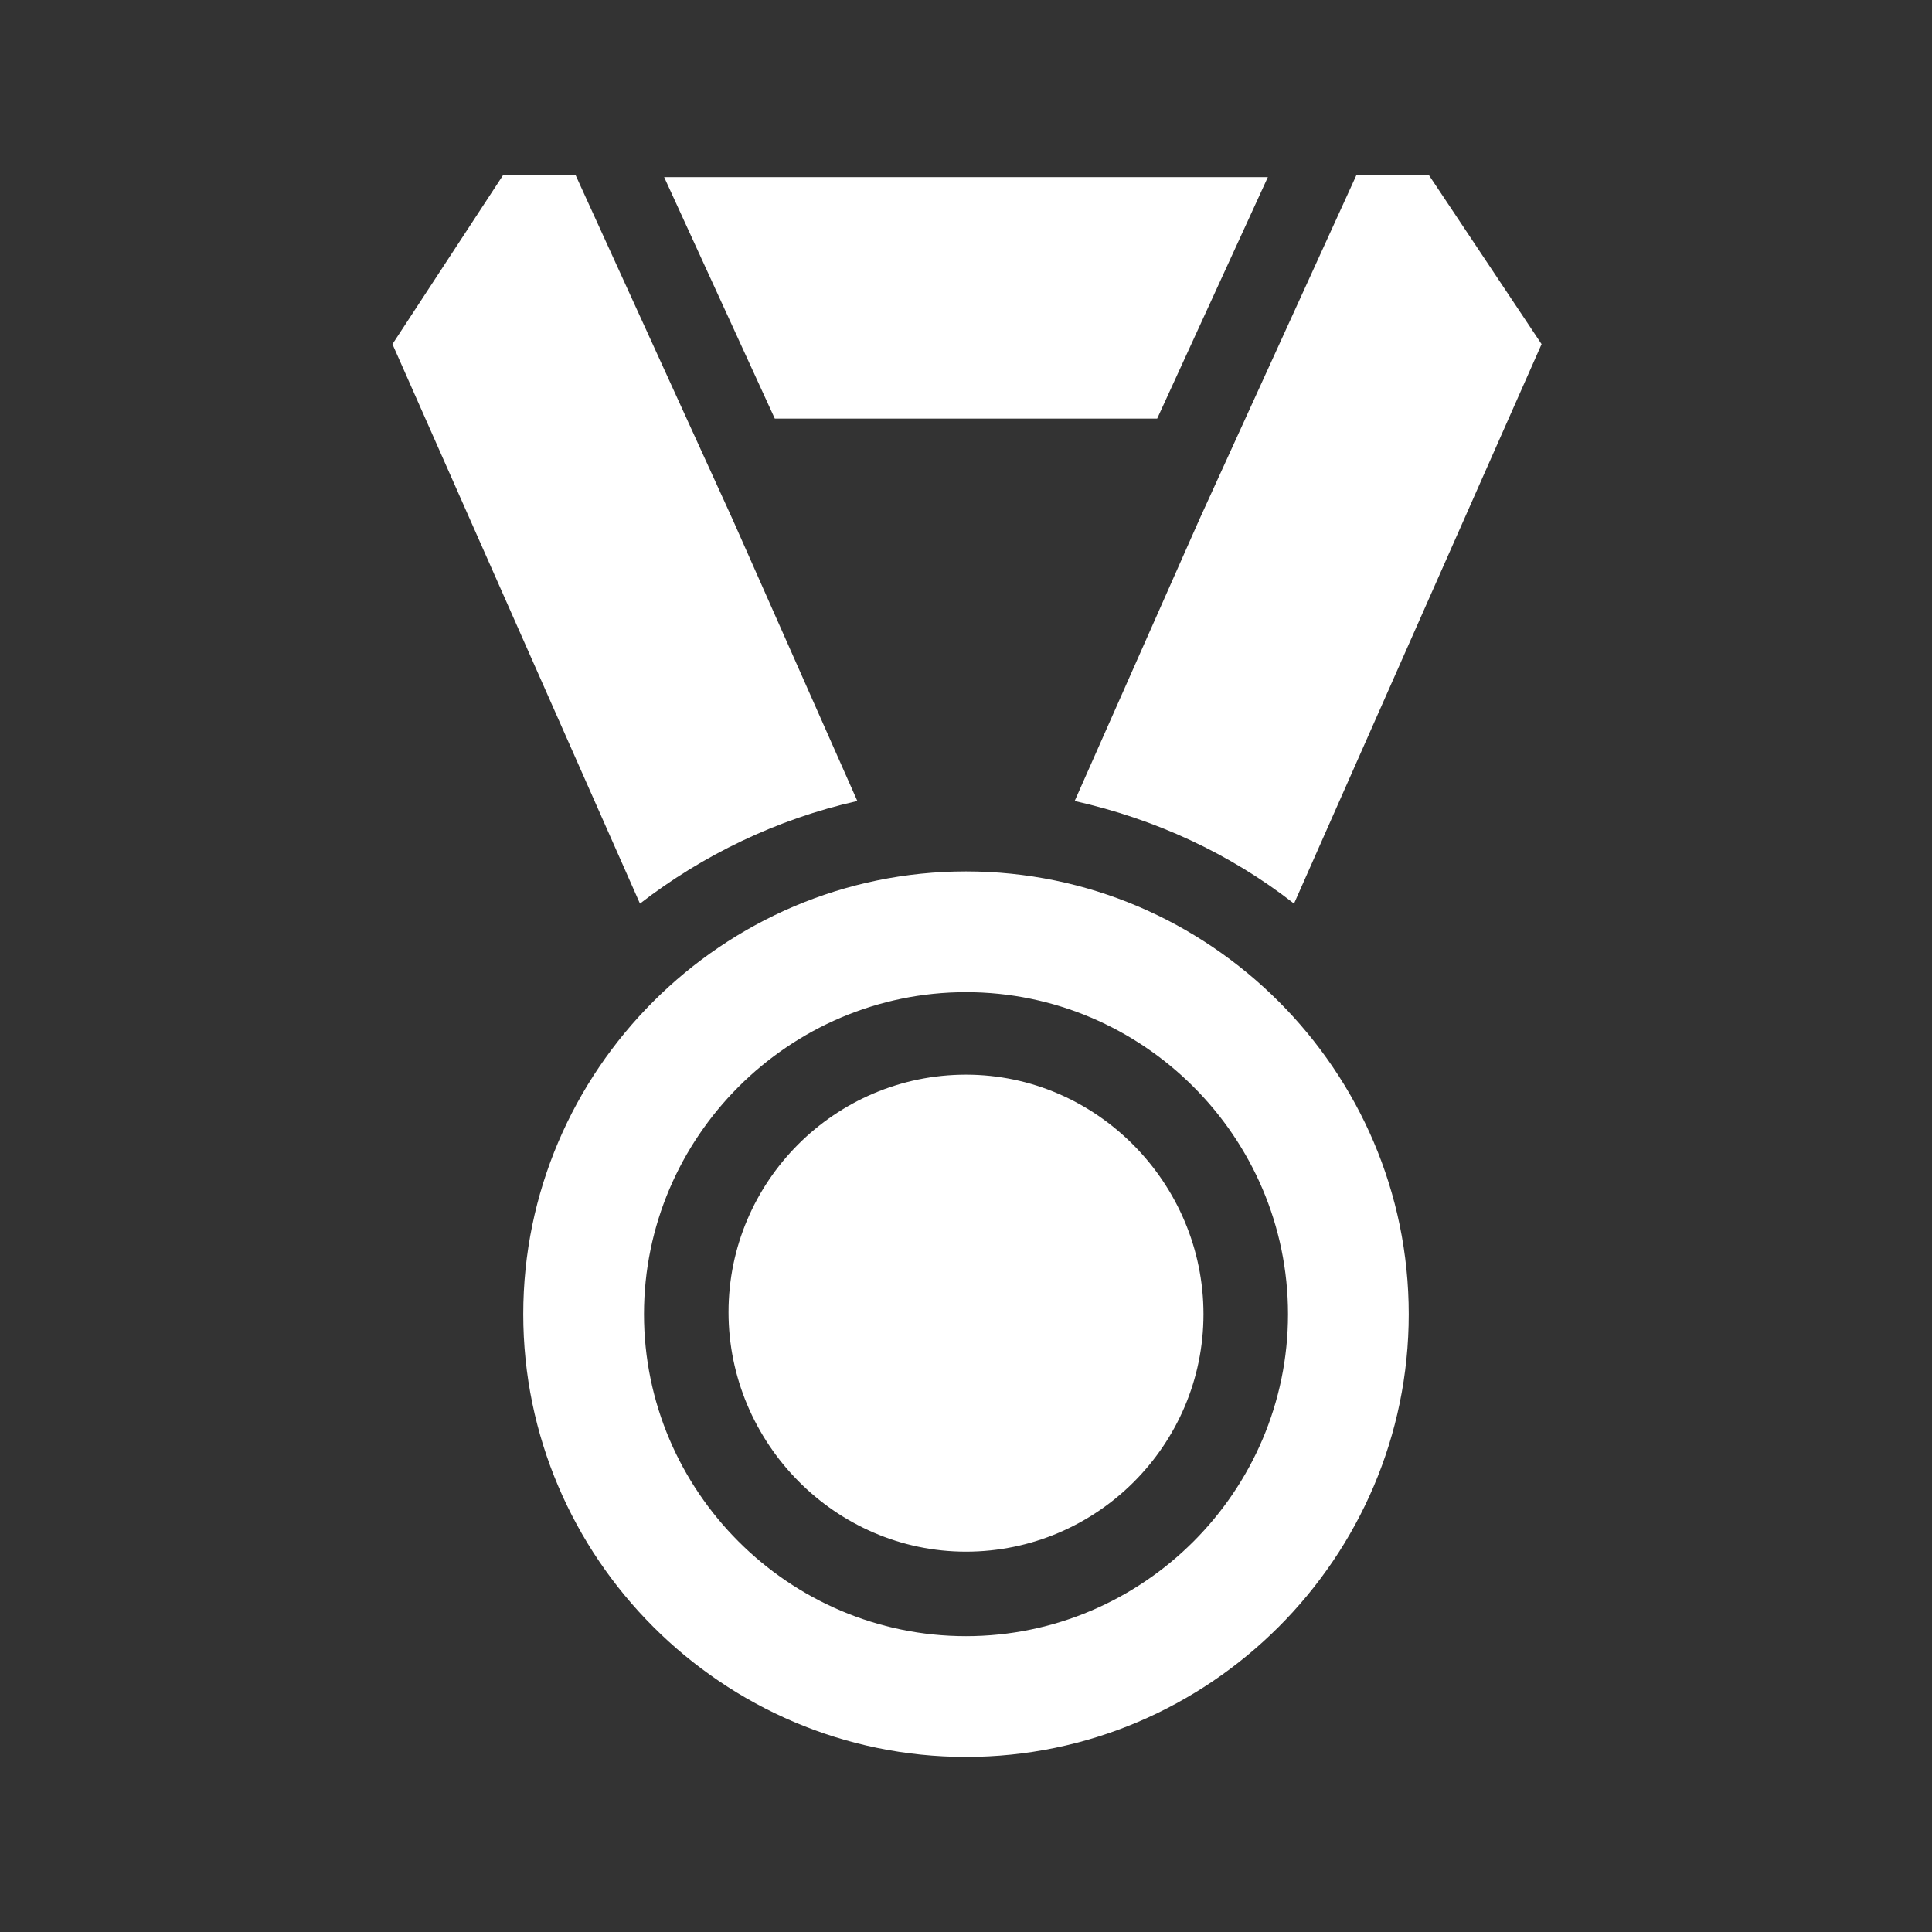 <svg width="61" height="61" xmlns="http://www.w3.org/2000/svg" xmlns:xlink="http://www.w3.org/1999/xlink" xml:space="preserve" overflow="hidden"><rect width="100%" height="100%" fill="#333333" stroke="none"/><defs><clipPath id="clip0"><rect x="0" y="0" width="61" height="61"/></clipPath></defs><g clip-path="url(#clip0)"><path d="M30.5 33.931C26.37 33.931 23.002 37.299 23.002 41.429 23.002 45.559 26.37 48.991 30.5 48.991 34.63 48.991 37.998 45.623 37.998 41.493 37.998 37.362 34.63 33.931 30.5 33.931" fill="#FFFFFF"/><path d="M30.5 27.514C22.811 27.514 16.521 33.804 16.521 41.493 16.521 49.181 22.811 55.472 30.5 55.472 38.188 55.472 44.479 49.181 44.479 41.493 44.479 33.804 38.188 27.514 30.5 27.514M30.5 51.659C24.908 51.659 20.333 47.084 20.333 41.493 20.333 35.901 24.908 31.326 30.5 31.326 36.092 31.326 40.667 35.901 40.667 41.493 40.667 47.084 36.092 51.659 30.5 51.659" fill="#FFFFFF"/><path d="M33.931 25.29C36.473 25.861 38.824 26.942 40.857 28.53L48.673 10.866 45.115 5.528 42.827 5.528 37.871 16.394 33.931 25.29Z" fill="#FFFFFF"/><path d="M27.069 25.29 23.129 16.394 18.173 5.528 15.885 5.528 12.391 10.866 20.206 28.53C22.176 27.005 24.527 25.861 27.069 25.29" fill="#FFFFFF"/><path d="M36.536 13.217 40.031 5.592 20.969 5.592 24.463 13.217Z" fill="#FFFFFF"/></g></svg>